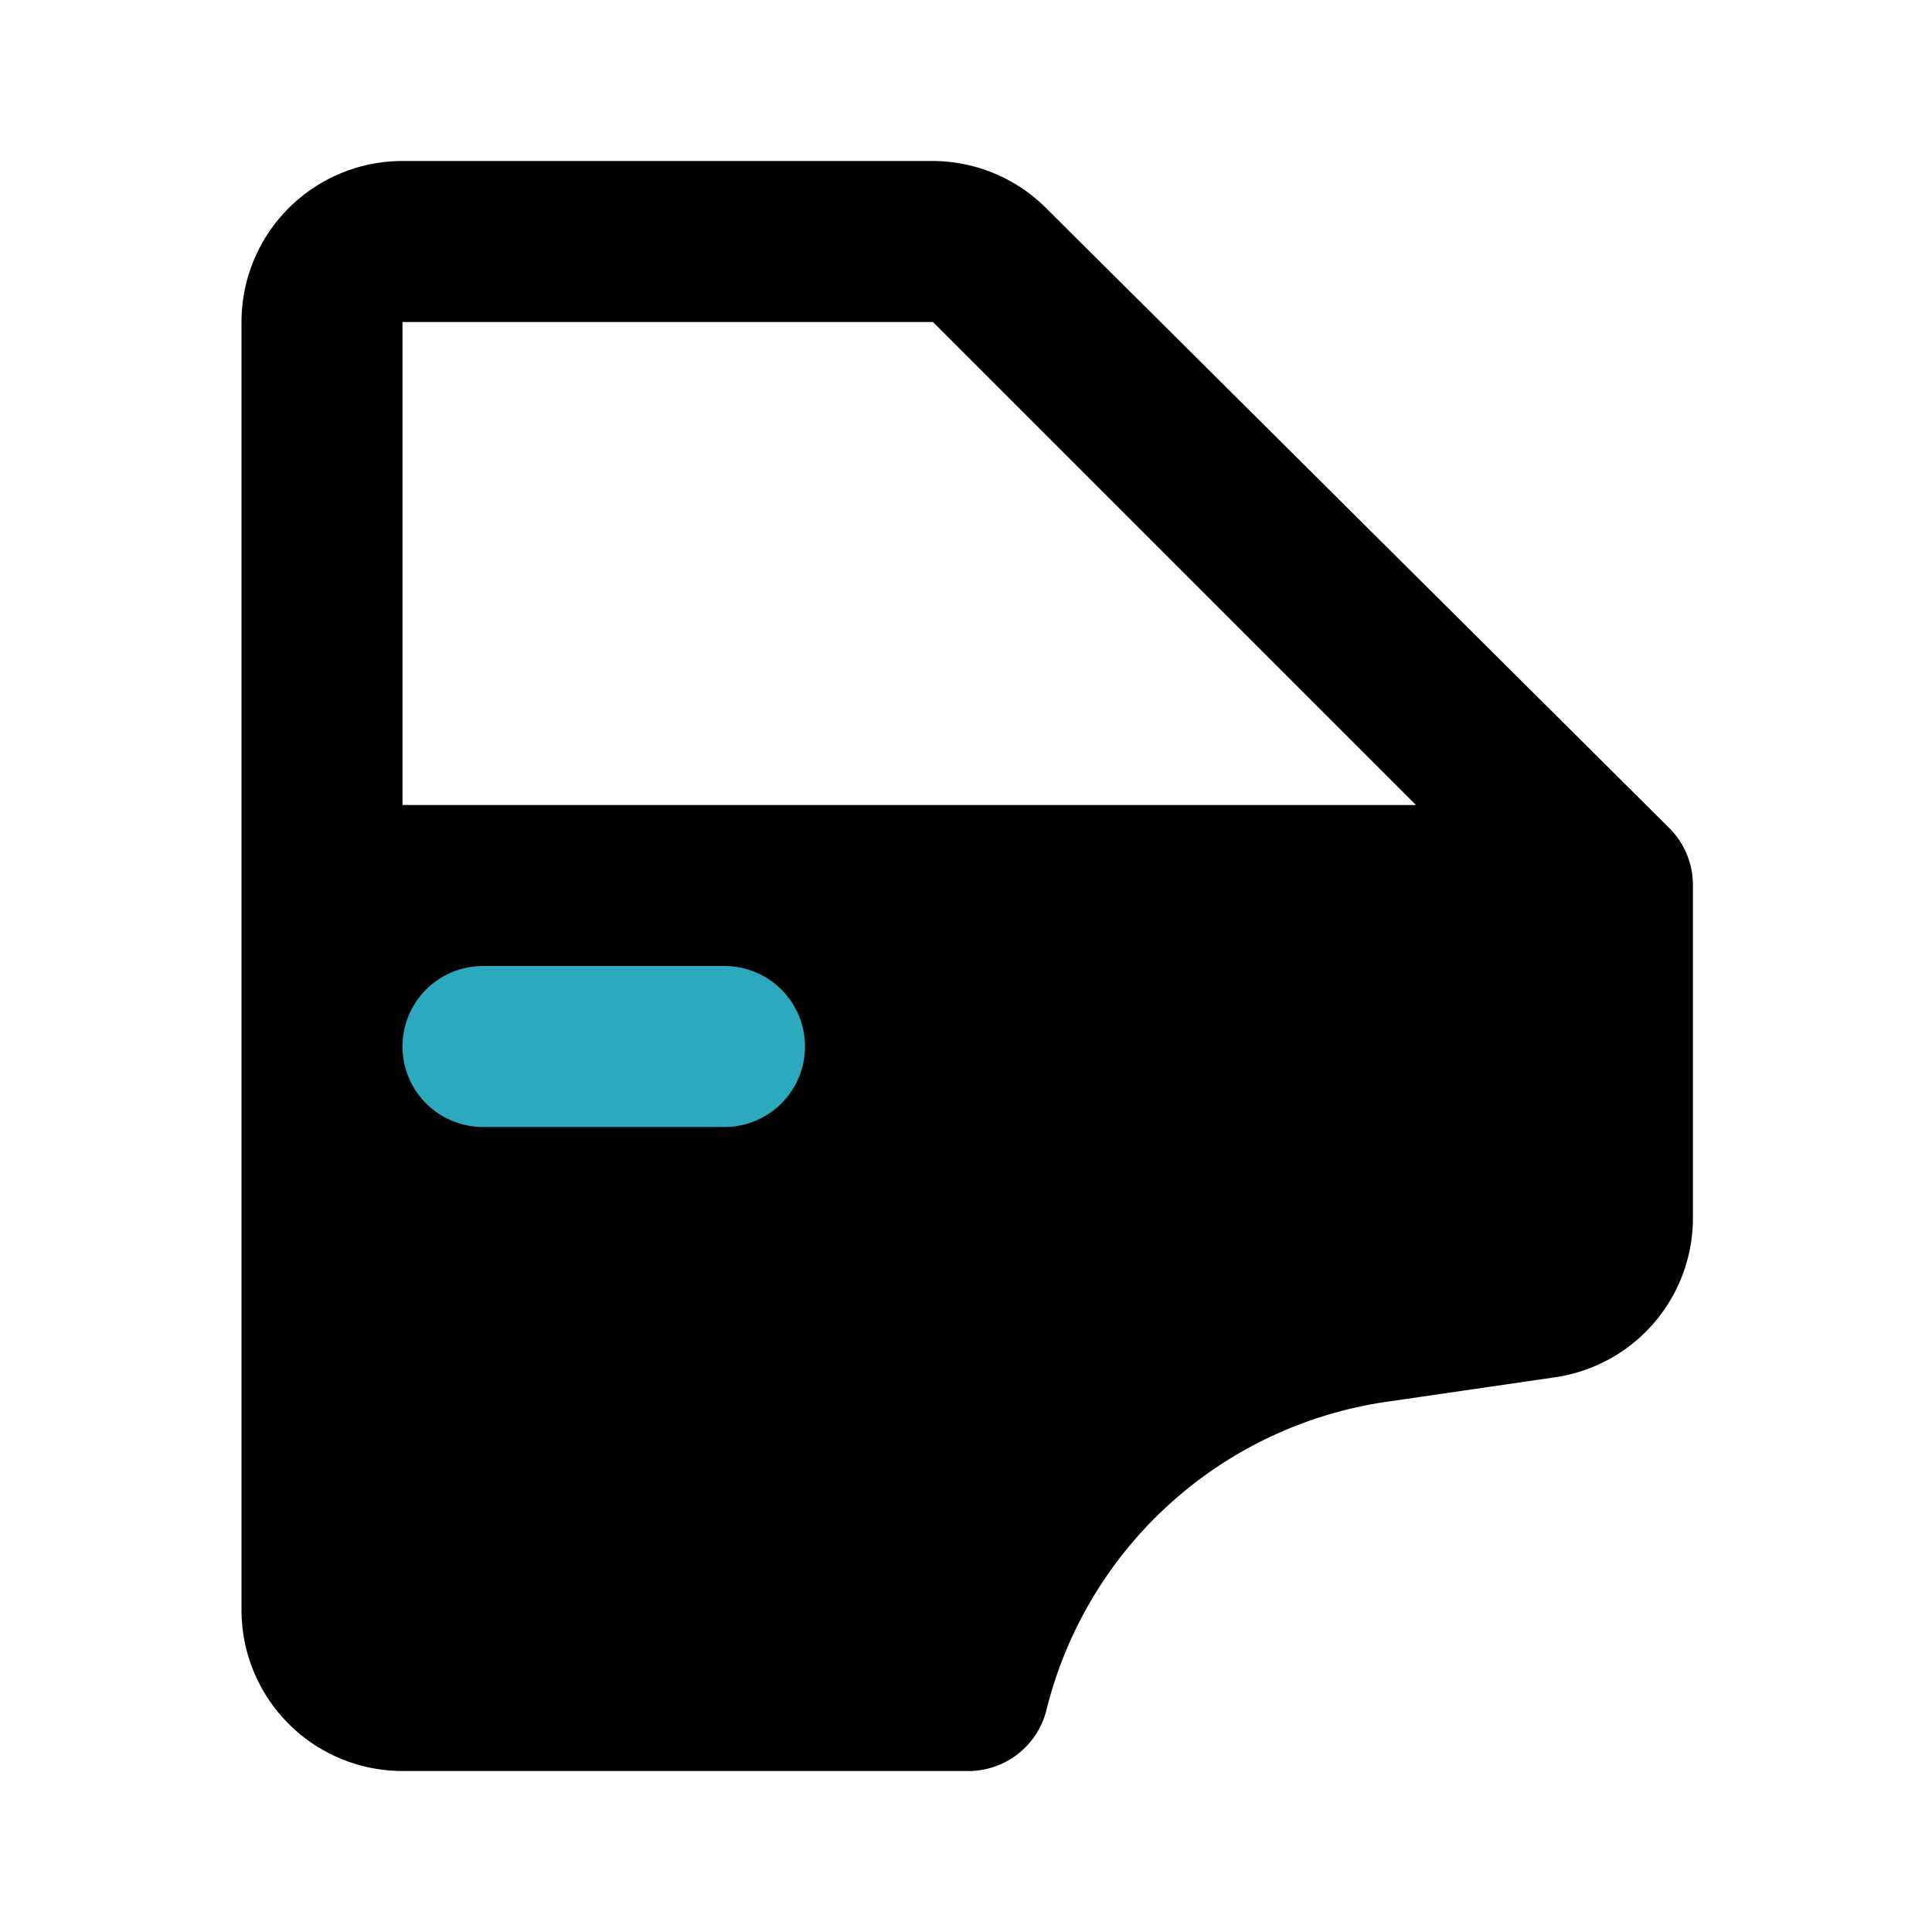 <?xml version="1.0" encoding="utf-8"?><!-- Скачано с сайта svg4.ru / Downloaded from svg4.ru -->
<svg fill="#000000" width="800px" height="800px" viewBox="0 0 24 24" id="car-door-left-4" data-name="Flat Color" xmlns="http://www.w3.org/2000/svg" class="icon flat-color"><path id="primary" d="M3,4V20a2,2,0,0,0,2,2h7a1,1,0,0,0,1-.76,5.11,5.11,0,0,1,4.25-3.83l2.06-.3a2,2,0,0,0,1.72-2V11a1,1,0,0,0-.29-.71L13,2.59A2,2,0,0,0,11.59,2H5A2,2,0,0,0,3,4ZM5,4h6.59l6,6H5Z" style="fill: rgb(0, 0, 0);"></path><path id="secondary" d="M6,14H9a1,1,0,0,0,0-2H6a1,1,0,0,0,0,2Z" style="fill: rgb(44, 169, 188);"></path></svg>